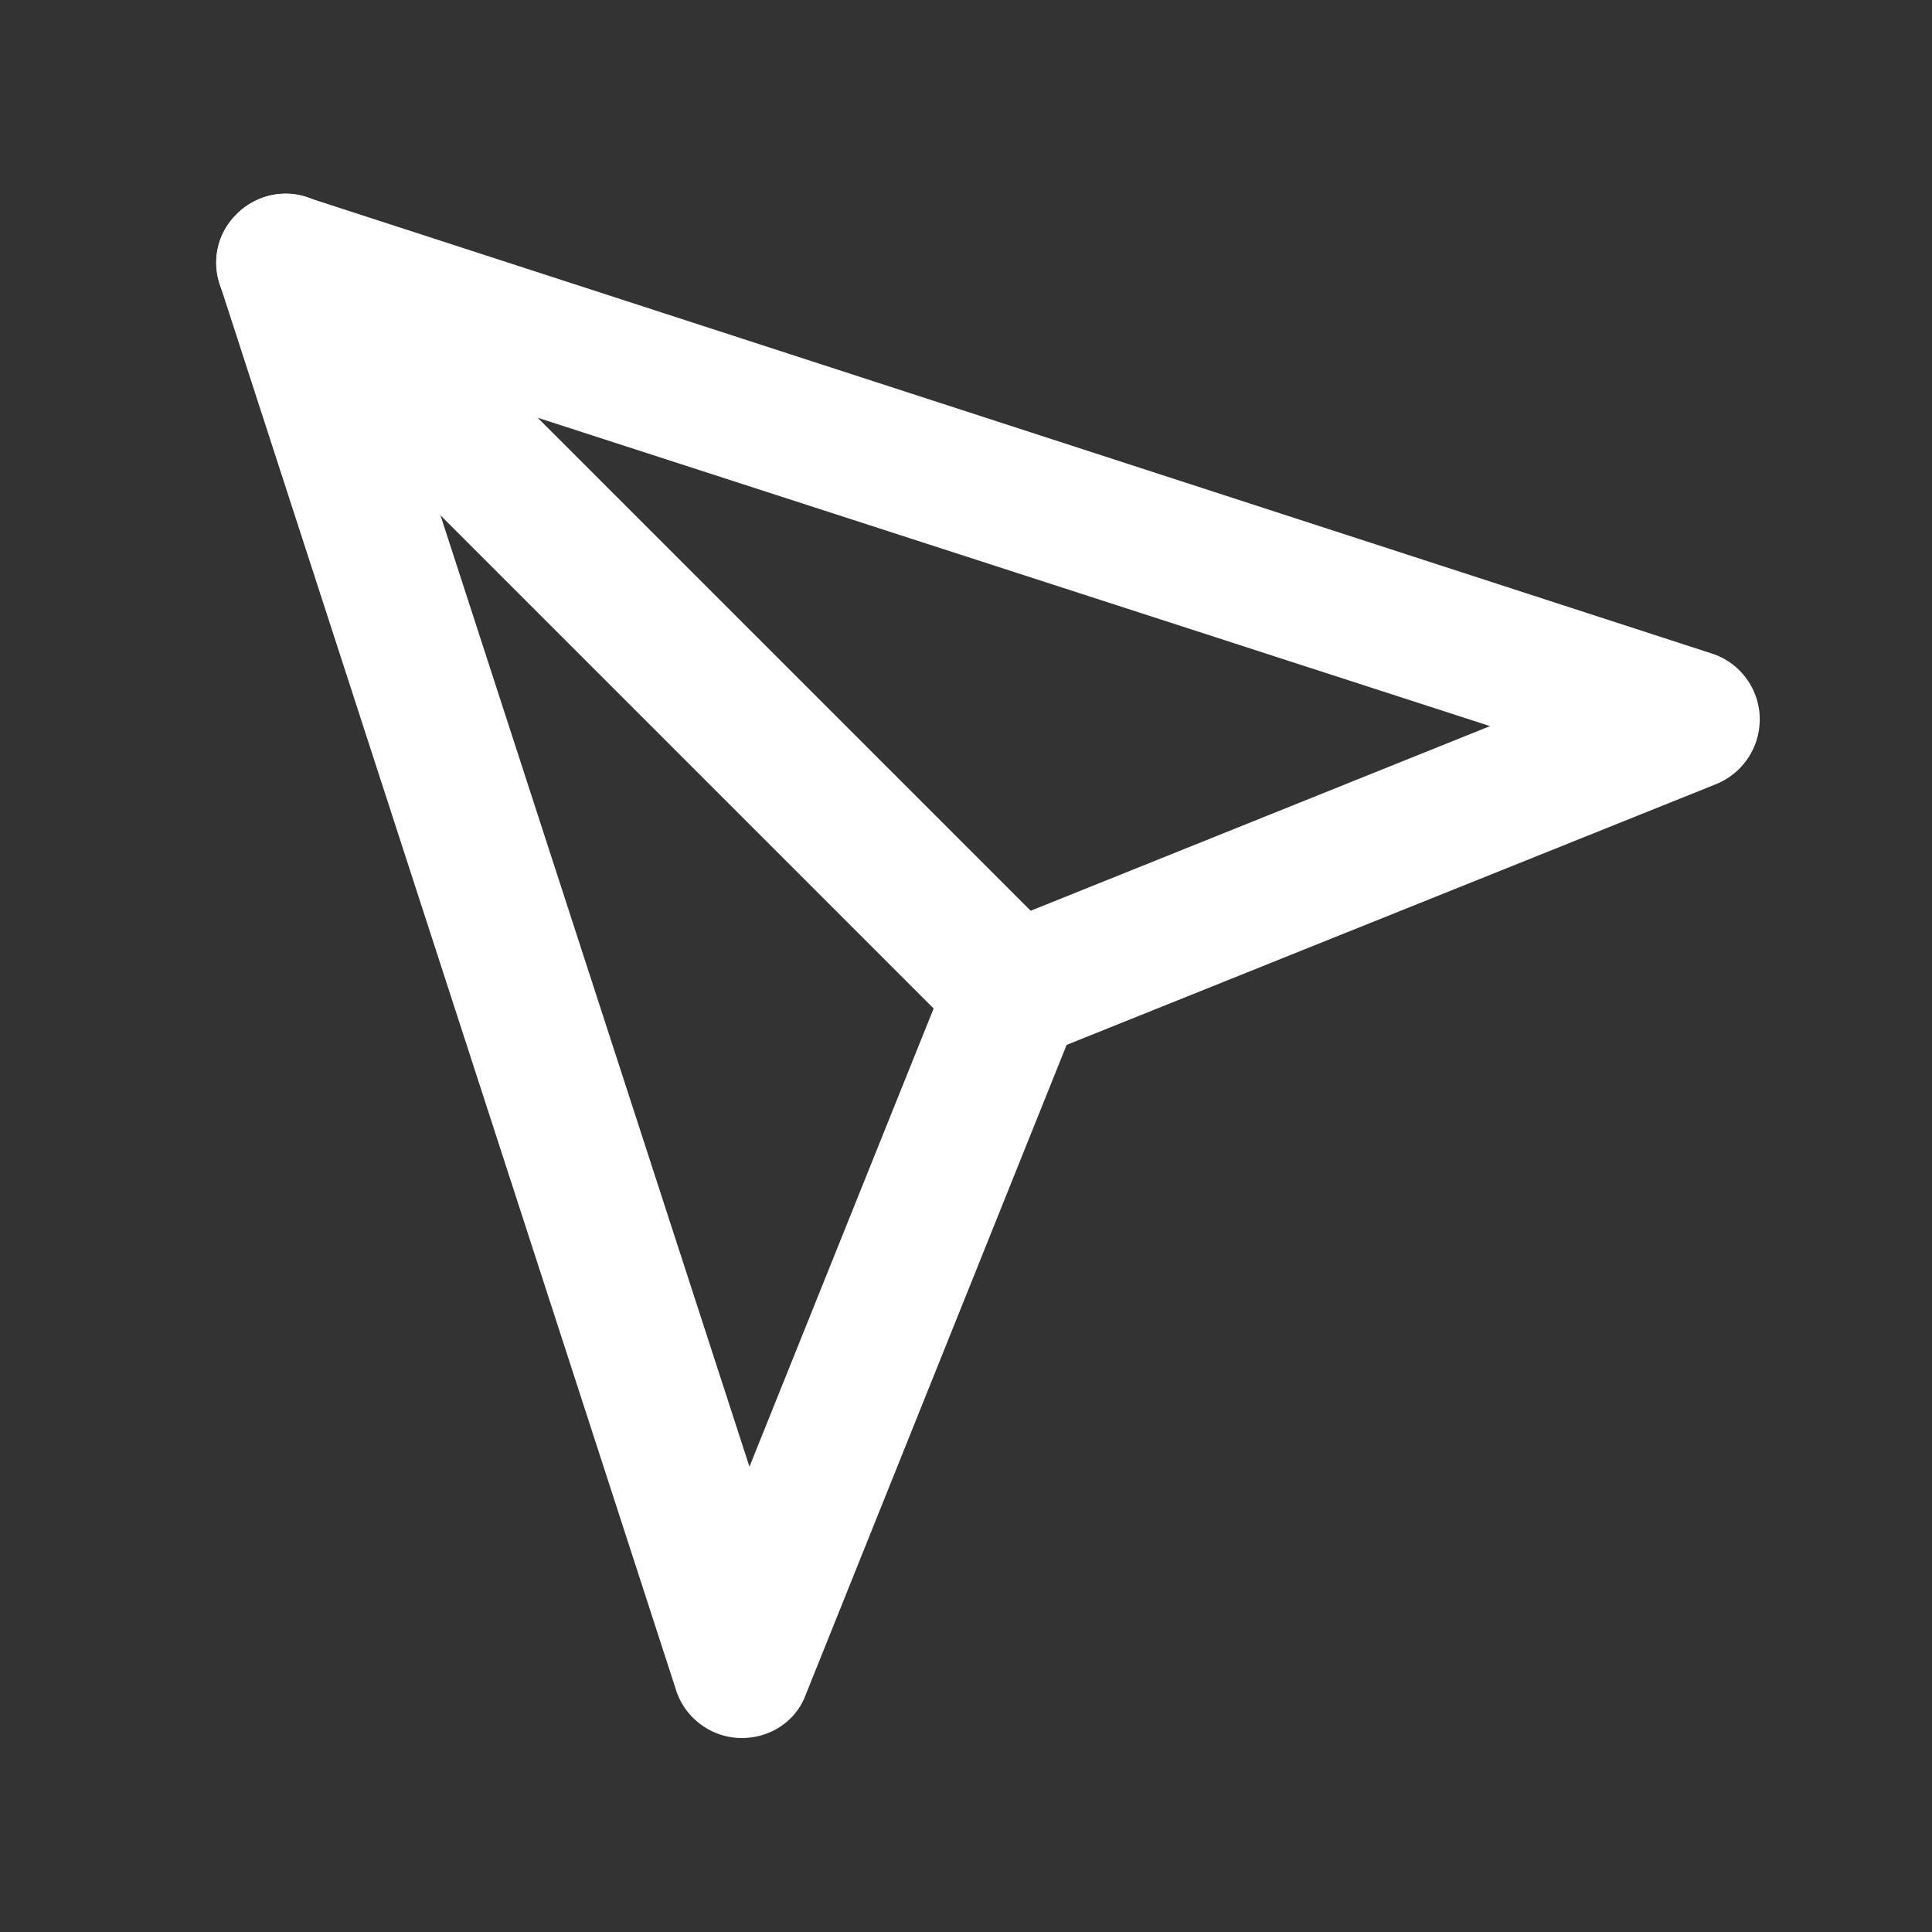 <svg version="1.1" id="Layer_3" xmlns="http://www.w3.org/2000/svg" x="0" y="0" viewBox="0 0 240 240" xml:space="preserve"><rect x="0" y="0" width="240" height="240" fill="#333333" stroke="none"/><style>.st0{fill:#fff}</style><path class="st0" d="M92.2 215.9h-.3c-3.6-.1-6.8-2.5-7.9-5.9L27.3 35.3c-1-3.1-.2-6.4 2.1-8.7 2.3-2.3 5.7-3.1 8.7-2.1l174.6 56.7c3.4 1.1 5.8 4.3 5.9 7.9.1 3.6-2 6.9-5.4 8.3l-80.7 32.4-32.4 80.7c-1.2 3.3-4.4 5.4-7.9 5.4zM48.9 46.1l44.2 136.1 25-62.2a8.7 8.7 0 014.8-4.8l62.2-25L48.9 46.1z"/><path class="st0" d="M126.1 131.8c-2.2 0-4.4-.8-6.1-2.5L29.4 38.7c-3.4-3.4-3.4-8.8 0-12.1 3.4-3.4 8.8-3.4 12.1 0l90.5 90.5c3.4 3.4 3.4 8.8 0 12.1-1.6 1.8-3.8 2.6-5.9 2.6z"/></svg>